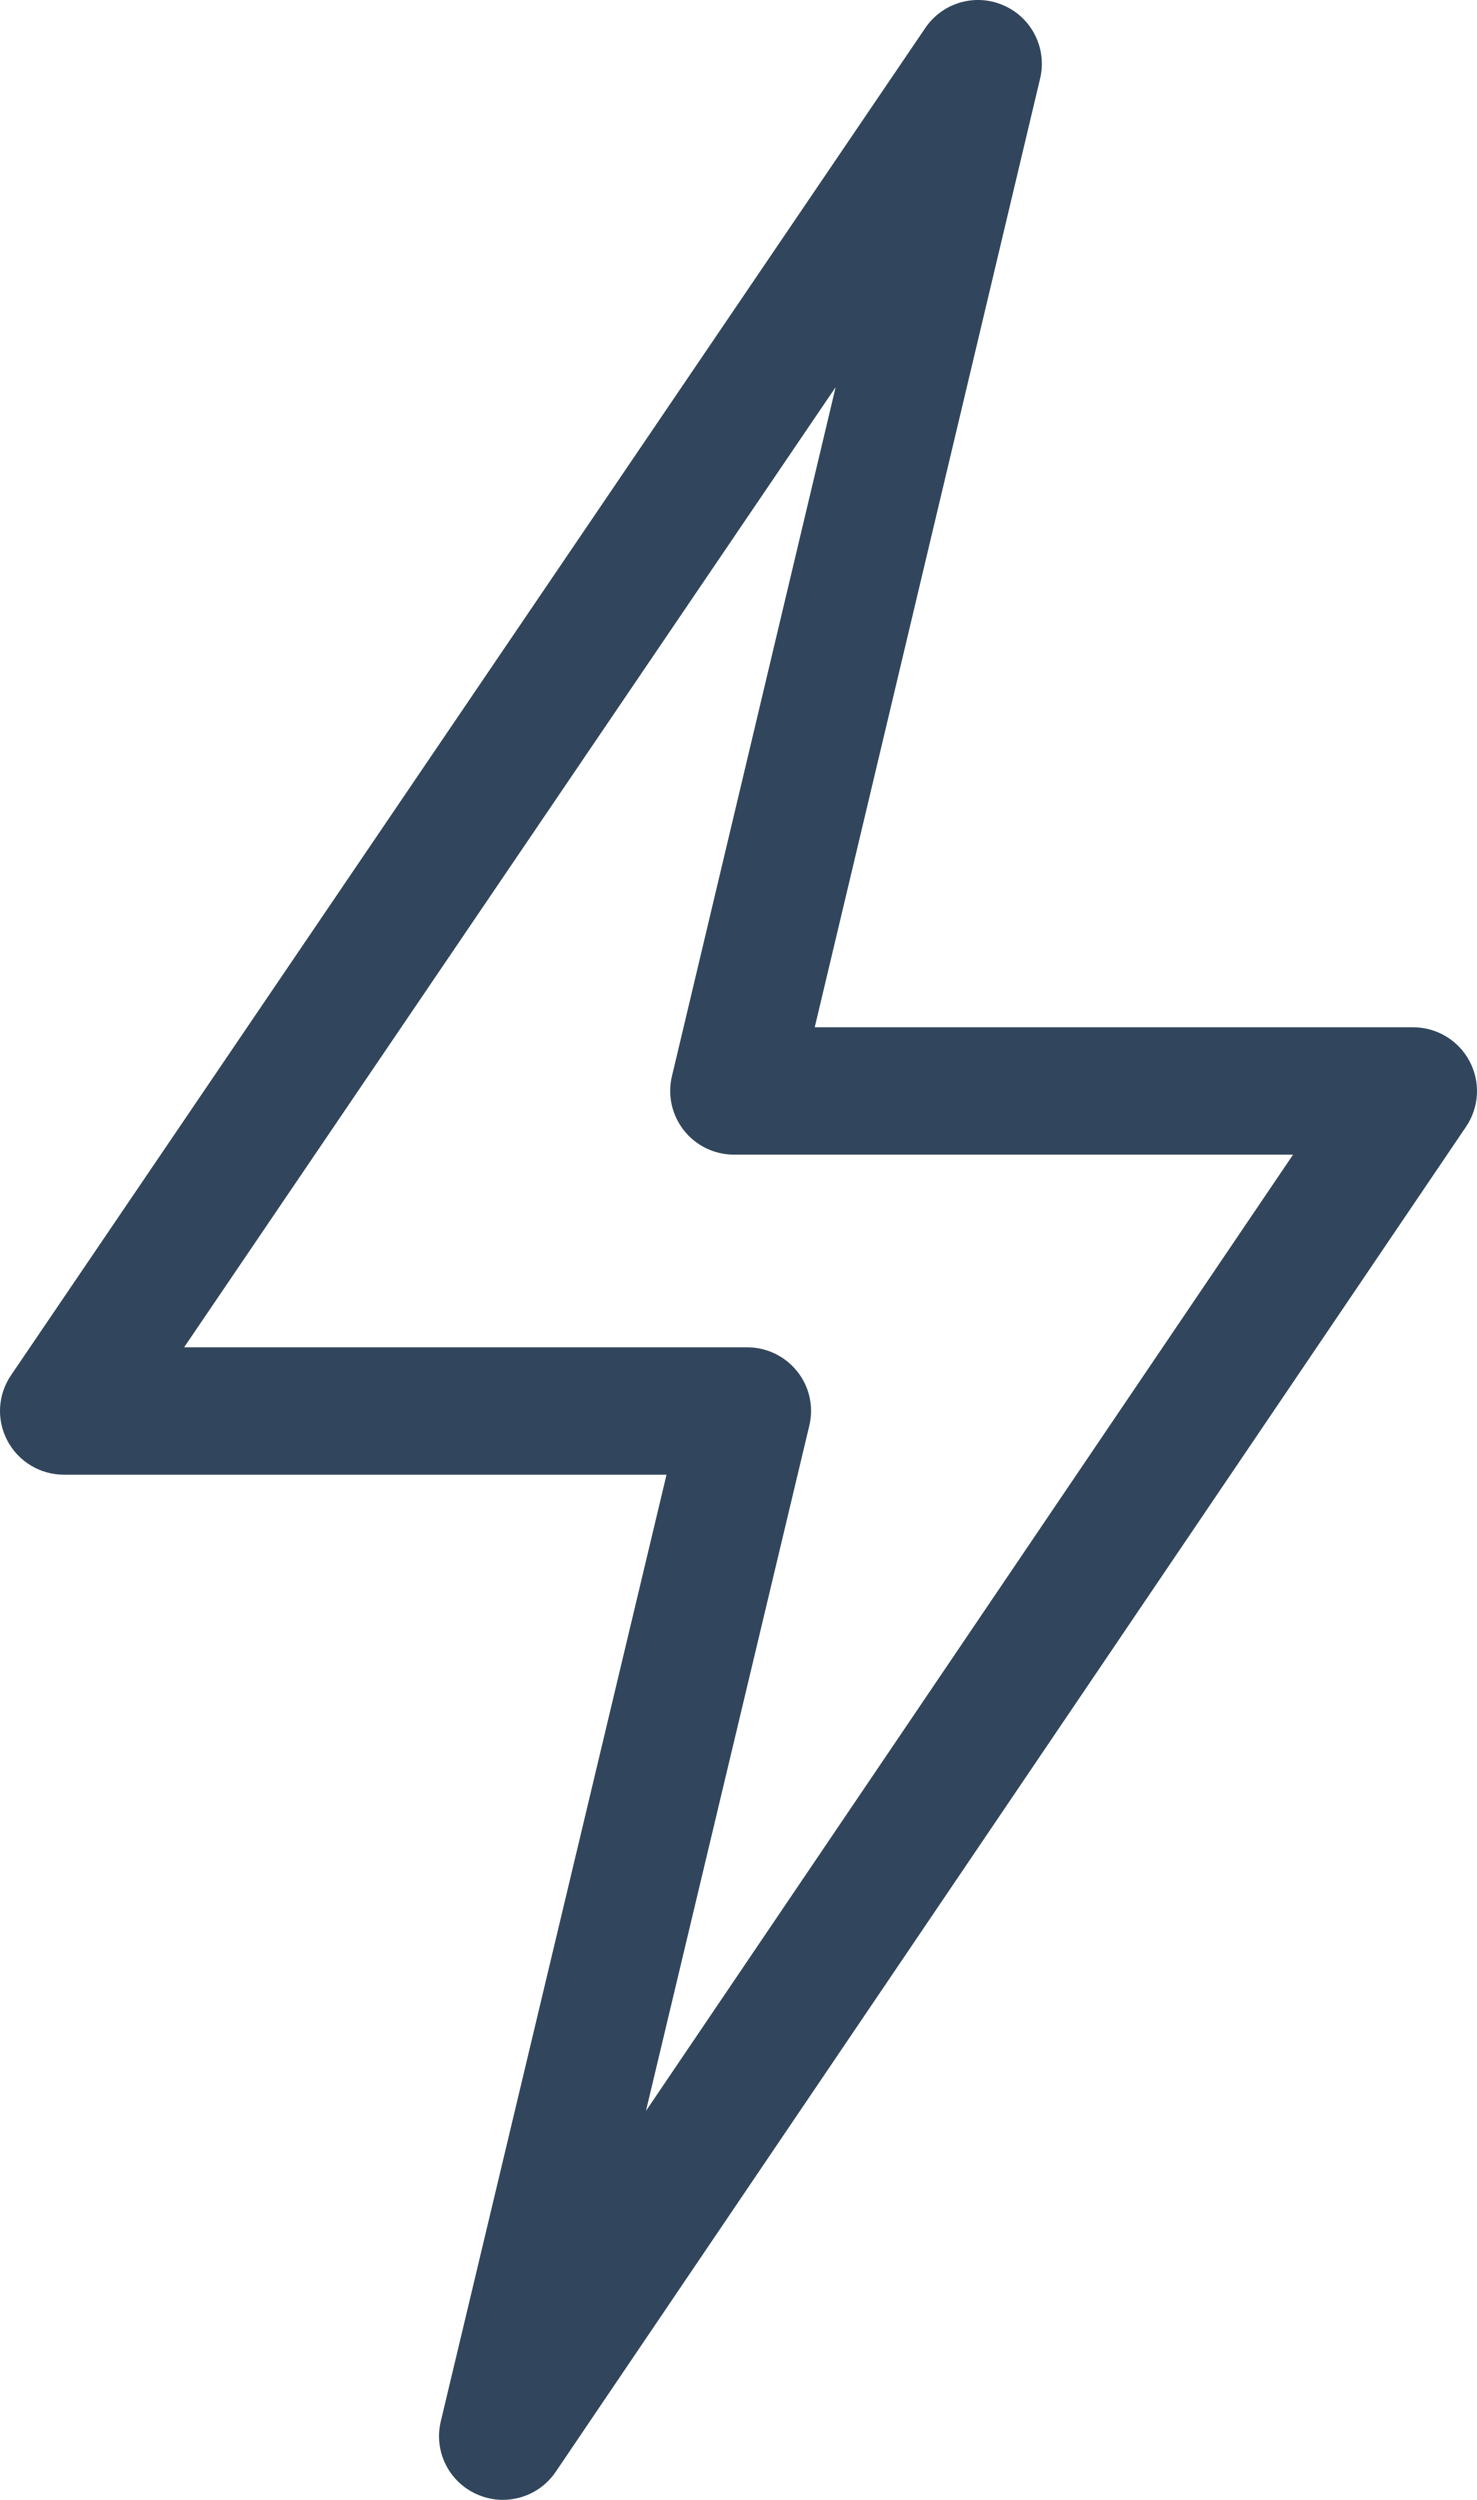 <?xml version="1.0" encoding="UTF-8"?>
<svg width="26px" height="44px" viewBox="0 0 26 44" version="1.1" xmlns="http://www.w3.org/2000/svg" xmlns:xlink="http://www.w3.org/1999/xlink">
    <!-- Generator: Sketch 51.2 (57519) - http://www.bohemiancoding.com/sketch -->
    <title>ico-smart-lists</title>
    <desc>Created with Sketch.</desc>
    <defs></defs>
    <g id="Page-1" stroke="none" stroke-width="1" fill="none" fill-rule="evenodd">
        <g id="Hubdoc-signup-landing-page" transform="translate(-369, -710)" fill="#31465C">
            <g id="icon-autofetch" transform="translate(342, 692)">
                <path d="M52.868,36.677 C52.673,36.31 52.291,36.081 51.876,36.081 L41.342,36.081 L45.31,19.38 C45.434,18.854 45.165,18.313 44.669,18.096 C44.171,17.875 43.589,18.046 43.287,18.494 L27.194,42.206 C26.96,42.549 26.936,42.993 27.131,43.359 C27.325,43.725 27.707,43.956 28.124,43.956 L38.733,43.956 L34.759,60.619 C34.633,61.147 34.903,61.688 35.4,61.904 C35.545,61.969 35.699,62 35.851,62 C36.214,62 36.568,61.824 36.782,61.507 L52.808,37.83 C53.04,37.486 53.064,37.044 52.868,36.677 L52.868,36.677 Z M38.371,55.154 L41.246,43.095 C41.327,42.76 41.249,42.407 41.035,42.14 C40.822,41.871 40.497,41.714 40.154,41.714 L30.241,41.714 L41.71,24.814 L38.828,36.943 C38.748,37.277 38.828,37.628 39.04,37.897 C39.253,38.167 39.578,38.323 39.921,38.323 L49.762,38.323 L38.371,55.154 L38.371,55.154 Z" id="ico-smart-lists"></path>
            </g>
        </g>
    </g>
</svg>